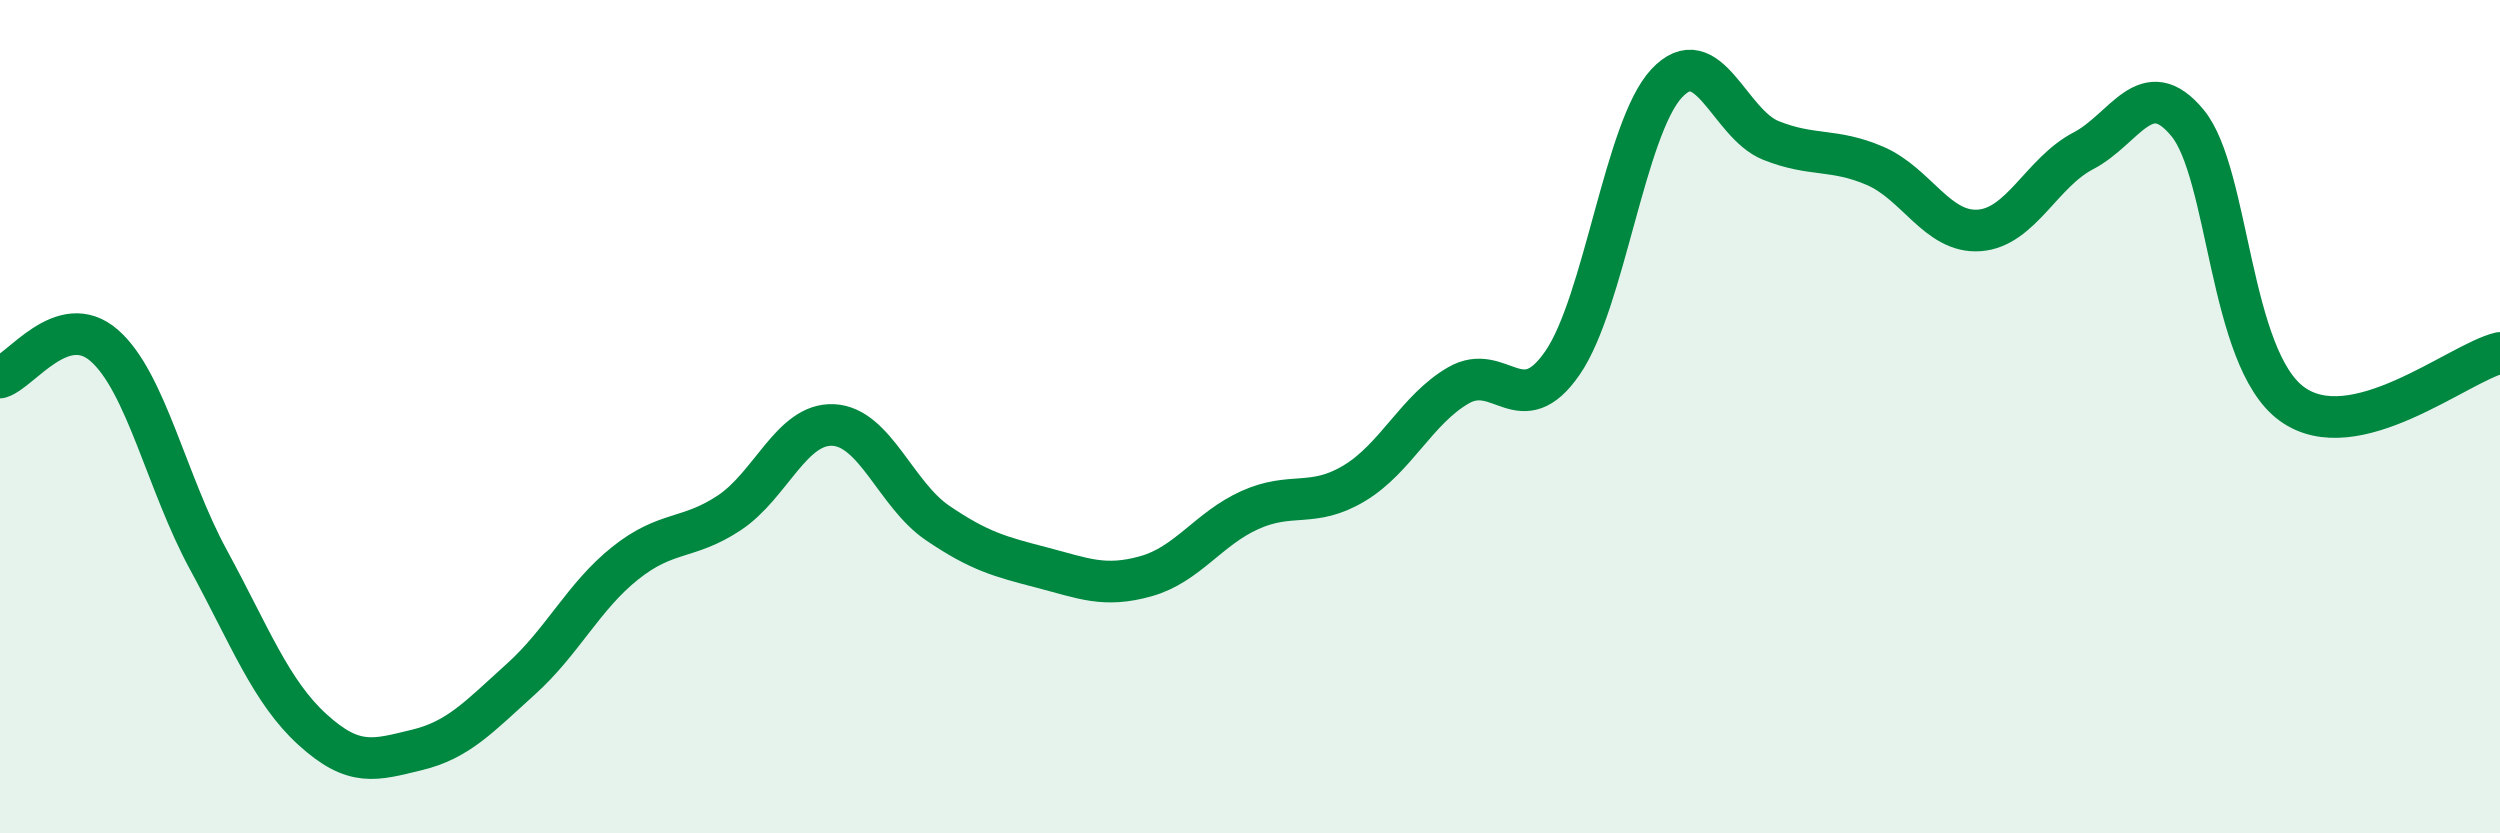 
    <svg width="60" height="20" viewBox="0 0 60 20" xmlns="http://www.w3.org/2000/svg">
      <path
        d="M 0,9.06 C 0.5,8.91 1.5,7.42 2.5,8.29 C 3.5,9.16 4,11.59 5,13.43 C 6,15.27 6.5,16.6 7.5,17.51 C 8.5,18.42 9,18.24 10,18 C 11,17.76 11.5,17.2 12.5,16.3 C 13.5,15.4 14,14.32 15,13.52 C 16,12.72 16.5,12.97 17.5,12.31 C 18.5,11.65 19,10.15 20,10.2 C 21,10.25 21.5,11.87 22.5,12.55 C 23.5,13.23 24,13.36 25,13.62 C 26,13.88 26.5,14.11 27.5,13.83 C 28.5,13.55 29,12.69 30,12.24 C 31,11.79 31.5,12.2 32.5,11.6 C 33.5,11 34,9.83 35,9.25 C 36,8.67 36.5,10.16 37.5,8.71 C 38.5,7.26 39,3.07 40,2 C 41,0.93 41.5,2.97 42.5,3.37 C 43.5,3.77 44,3.55 45,3.98 C 46,4.41 46.5,5.6 47.5,5.53 C 48.5,5.46 49,4.14 50,3.62 C 51,3.1 51.5,1.74 52.5,2.95 C 53.5,4.16 53.5,8.59 55,9.69 C 56.5,10.79 59,8.71 60,8.47L60 20L0 20Z"
        fill="#008740"
        opacity="0.1"
        stroke-linecap="round"
        stroke-linejoin="round"
      />
      <path
        d="M 0,9.06 C 0.5,8.91 1.5,7.42 2.5,8.29 C 3.5,9.16 4,11.59 5,13.43 C 6,15.27 6.5,16.6 7.5,17.51 C 8.5,18.42 9,18.24 10,18 C 11,17.76 11.5,17.2 12.5,16.3 C 13.5,15.4 14,14.32 15,13.52 C 16,12.72 16.5,12.97 17.5,12.31 C 18.5,11.65 19,10.15 20,10.2 C 21,10.25 21.5,11.87 22.5,12.55 C 23.5,13.23 24,13.36 25,13.62 C 26,13.88 26.5,14.11 27.5,13.83 C 28.5,13.55 29,12.69 30,12.24 C 31,11.79 31.5,12.2 32.5,11.6 C 33.5,11 34,9.83 35,9.25 C 36,8.67 36.5,10.16 37.5,8.71 C 38.5,7.26 39,3.07 40,2 C 41,0.93 41.5,2.97 42.5,3.37 C 43.5,3.77 44,3.55 45,3.98 C 46,4.41 46.5,5.6 47.5,5.53 C 48.5,5.46 49,4.14 50,3.62 C 51,3.1 51.5,1.74 52.5,2.95 C 53.5,4.16 53.5,8.59 55,9.69 C 56.5,10.79 59,8.71 60,8.47"
        stroke="#008740"
        stroke-width="1"
        fill="none"
        stroke-linecap="round"
        stroke-linejoin="round"
      />
    </svg>
  